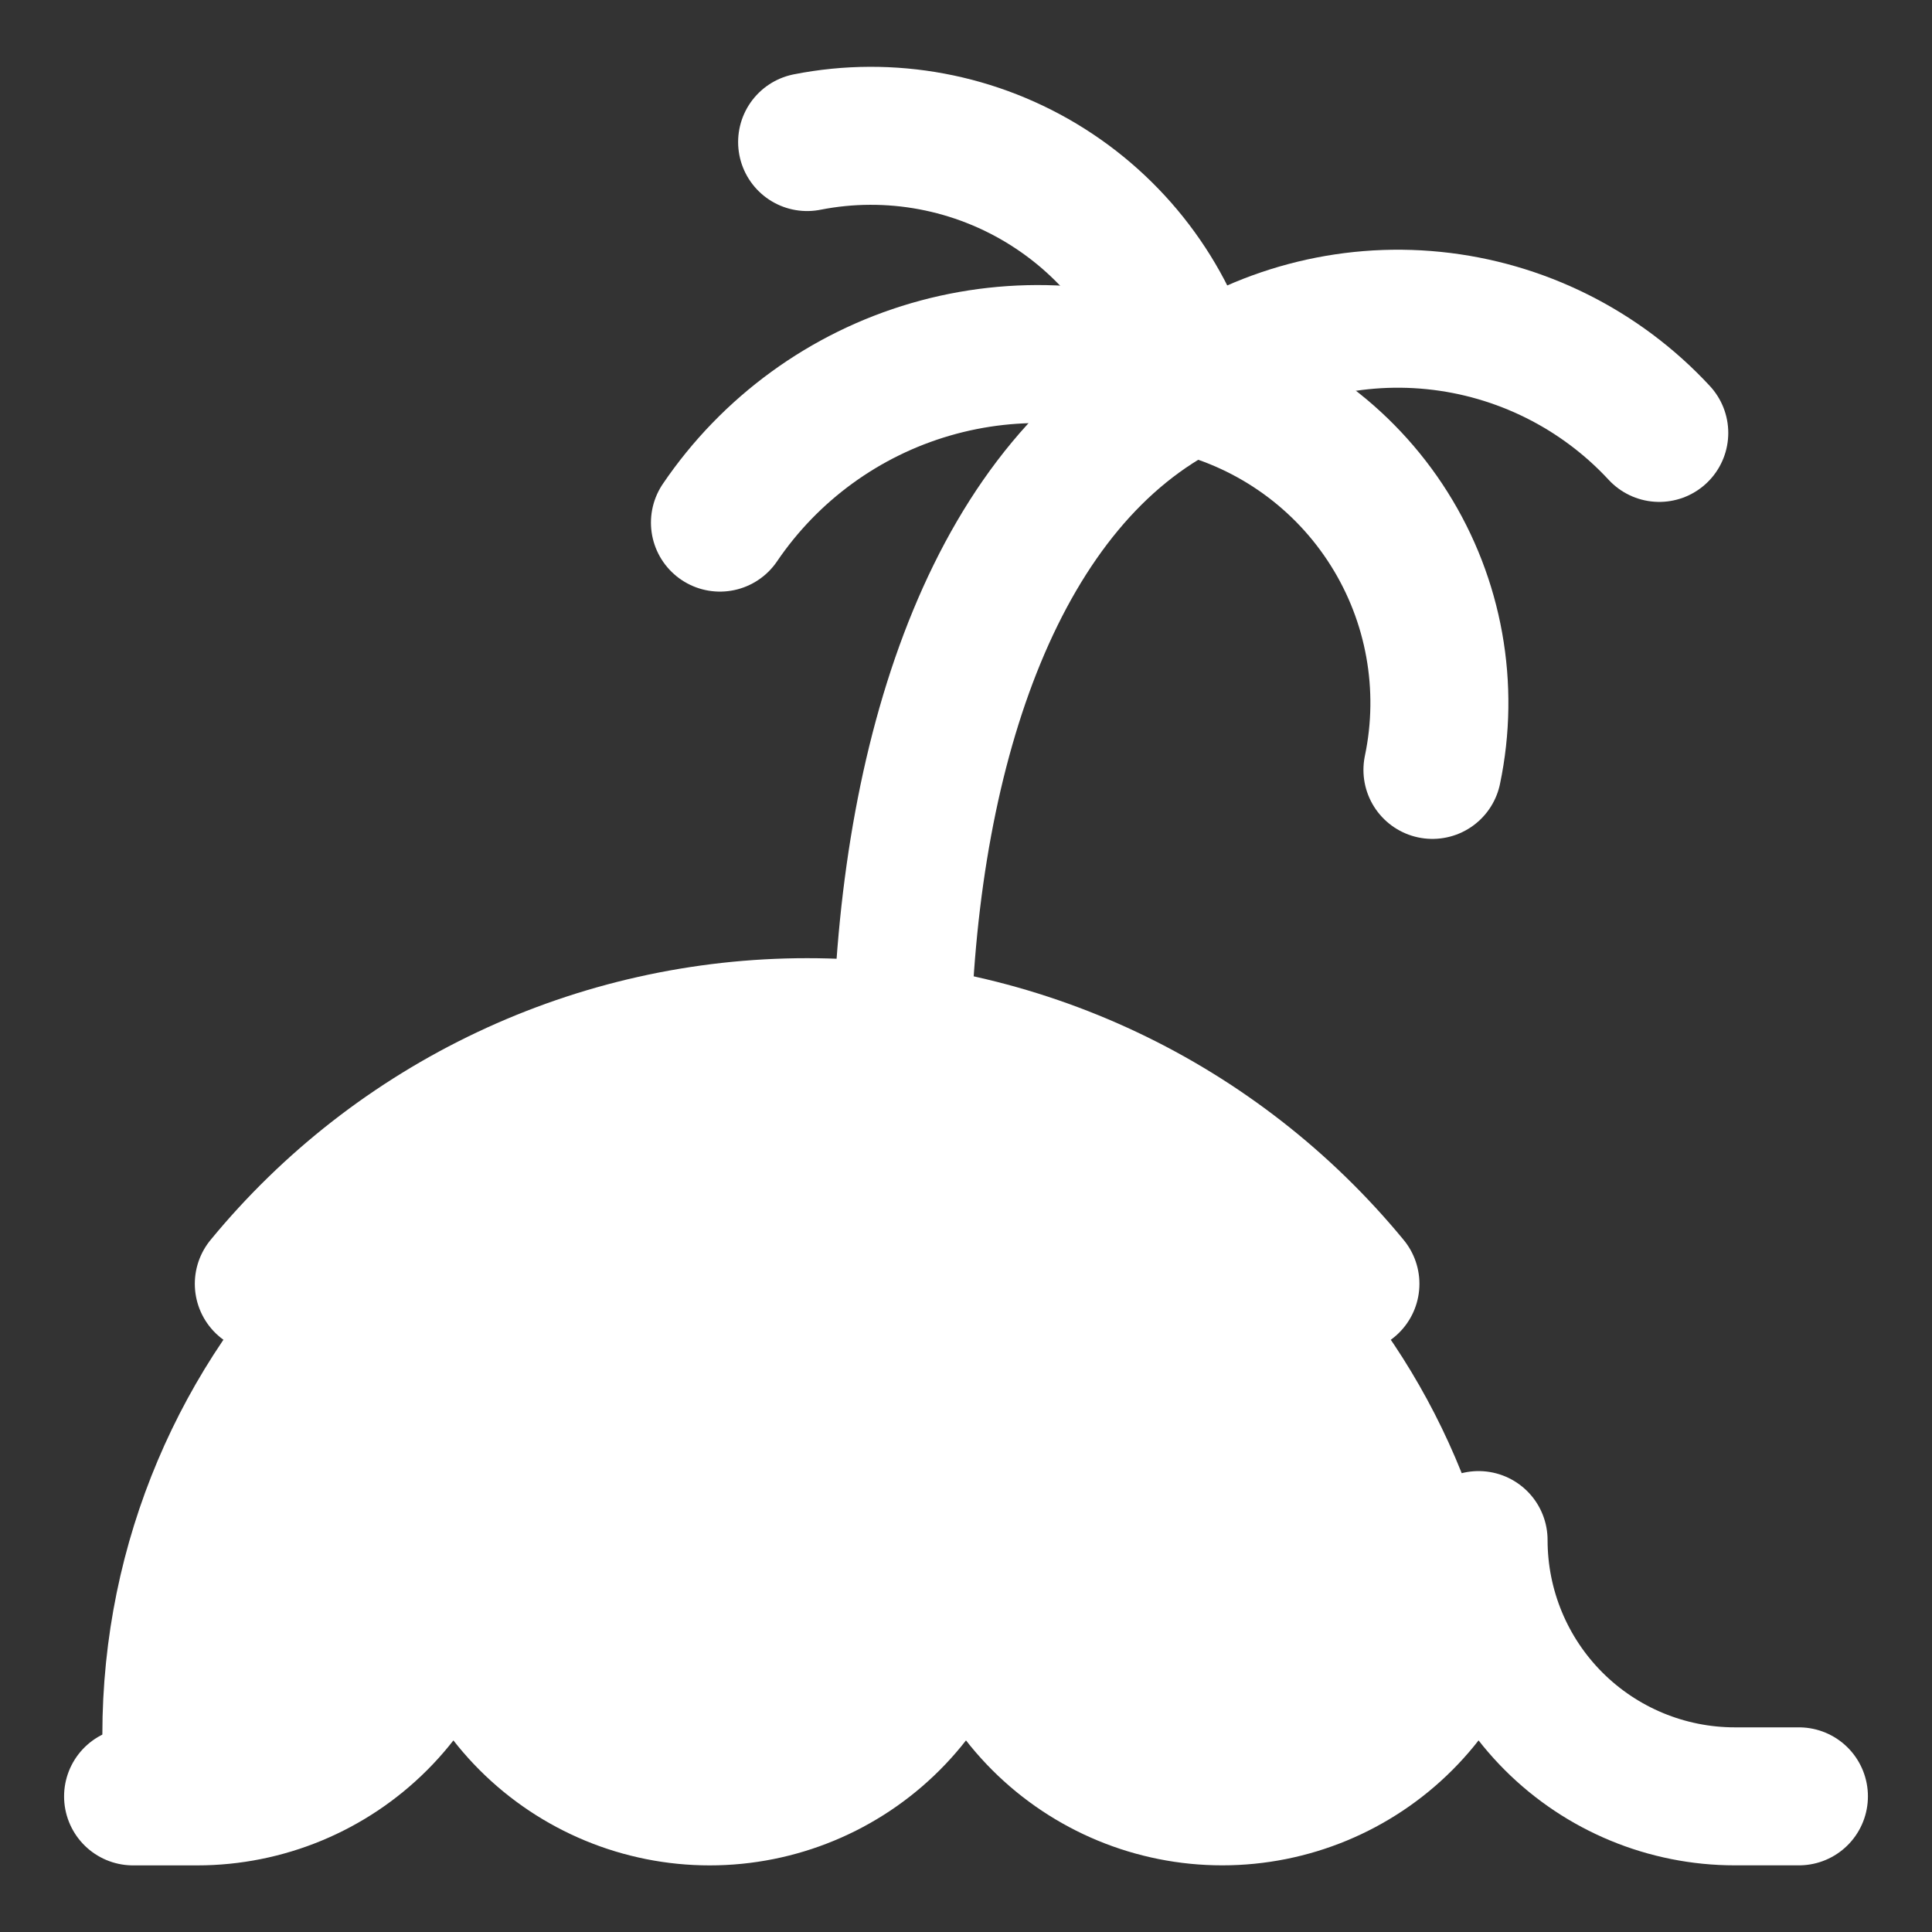 <svg xmlns="http://www.w3.org/2000/svg" fill="none" viewBox="-1.5 -1.5 42 42" id="Beach--Streamline-Core" height="42" width="42"><rect x="-1.5" y="-1.5" width="42" height="42" fill="#333333" stroke="none"/><desc></desc><g id="beach--island-waves-outdoor-recreation-tree-beach-palm-wave-water-travel-places"><path id="Subtract" fill="#ffffff00" d="M0.787 37.607H2.786c1.478 0 2.895 -0.587 3.94 -1.632C7.77 34.93 8.357 33.513 8.357 32.036c0 1.478 0.587 2.895 1.632 3.94 1.045 1.045 2.462 1.632 3.94 1.632s2.895 -0.587 3.94 -1.632C18.913 34.93 19.5 33.513 19.5 32.036c0 1.478 0.587 2.895 1.632 3.94 1.045 1.045 2.462 1.632 3.94 1.632s2.895 -0.587 3.94 -1.632S30.643 33.513 30.643 32.036c0 0.915 0.225 1.806 0.644 2.6C30.497 26.916 23.975 20.893 16.046 20.893c-8.462 0 -15.321 6.86 -15.321 15.321 0 0.469 0.021 0.934 0.062 1.393Z" stroke-width="3"></path><path id="Vector" stroke="#ffffff" stroke-linecap="round" stroke-linejoin="round" d="M37.607 37.551H36.214c-1.478 0 -2.895 -0.587 -3.94 -1.632S30.643 33.458 30.643 31.98c0 1.478 -0.587 2.895 -1.632 3.94S26.549 37.551 25.071 37.551s-2.895 -0.587 -3.94 -1.632C20.087 34.875 19.5 33.458 19.5 31.98c0 1.478 -0.587 2.895 -1.632 3.94 -1.045 1.045 -2.462 1.632 -3.94 1.632s-2.895 -0.587 -3.94 -1.632C8.944 34.875 8.357 33.458 8.357 31.98c0 1.478 -0.587 2.895 -1.632 3.94 -1.045 1.045 -2.462 1.632 -3.94 1.632H1.393" stroke-width="3"></path><path id="Vector_2" stroke="#ffffff" stroke-linecap="round" stroke-linejoin="round" d="M27.857 26.409c-1.435 -1.744 -3.238 -3.149 -5.28 -4.114 -2.042 -0.965 -4.273 -1.465 -6.531 -1.465 -2.259 0 -4.489 0.5 -6.531 1.465 -2.042 0.965 -3.845 2.369 -5.28 4.114" stroke-width="3"></path><path id="Vector_3" stroke="#ffffff" stroke-linecap="round" stroke-linejoin="round" d="M18.107 20.976c0.167 -6.296 2.089 -12.034 6.268 -14.096" stroke-width="3"></path><path id="Vector_4" stroke="#ffffff" stroke-linecap="round" stroke-linejoin="round" d="M16.046 1.588C17.851 1.232 19.725 1.583 21.28 2.568c1.555 0.985 2.673 2.528 3.123 4.313" stroke-width="3"></path><path id="Vector_5" stroke="#ffffff" stroke-linecap="round" stroke-linejoin="round" d="M34.571 7.911c-1.282 -1.384 -3.026 -2.253 -4.903 -2.443 -1.878 -0.19 -3.76 0.312 -5.293 1.412" stroke-width="3"></path><path id="Vector_6" stroke="#ffffff" stroke-linecap="round" stroke-linejoin="round" d="M14.151 9.861c1.092 -1.608 2.71 -2.786 4.576 -3.33 1.866 -0.544 3.863 -0.421 5.648 0.349 1.79 0.438 3.34 1.554 4.323 3.114 0.983 1.559 1.32 3.44 0.942 5.243" stroke-width="3"></path></g></svg>